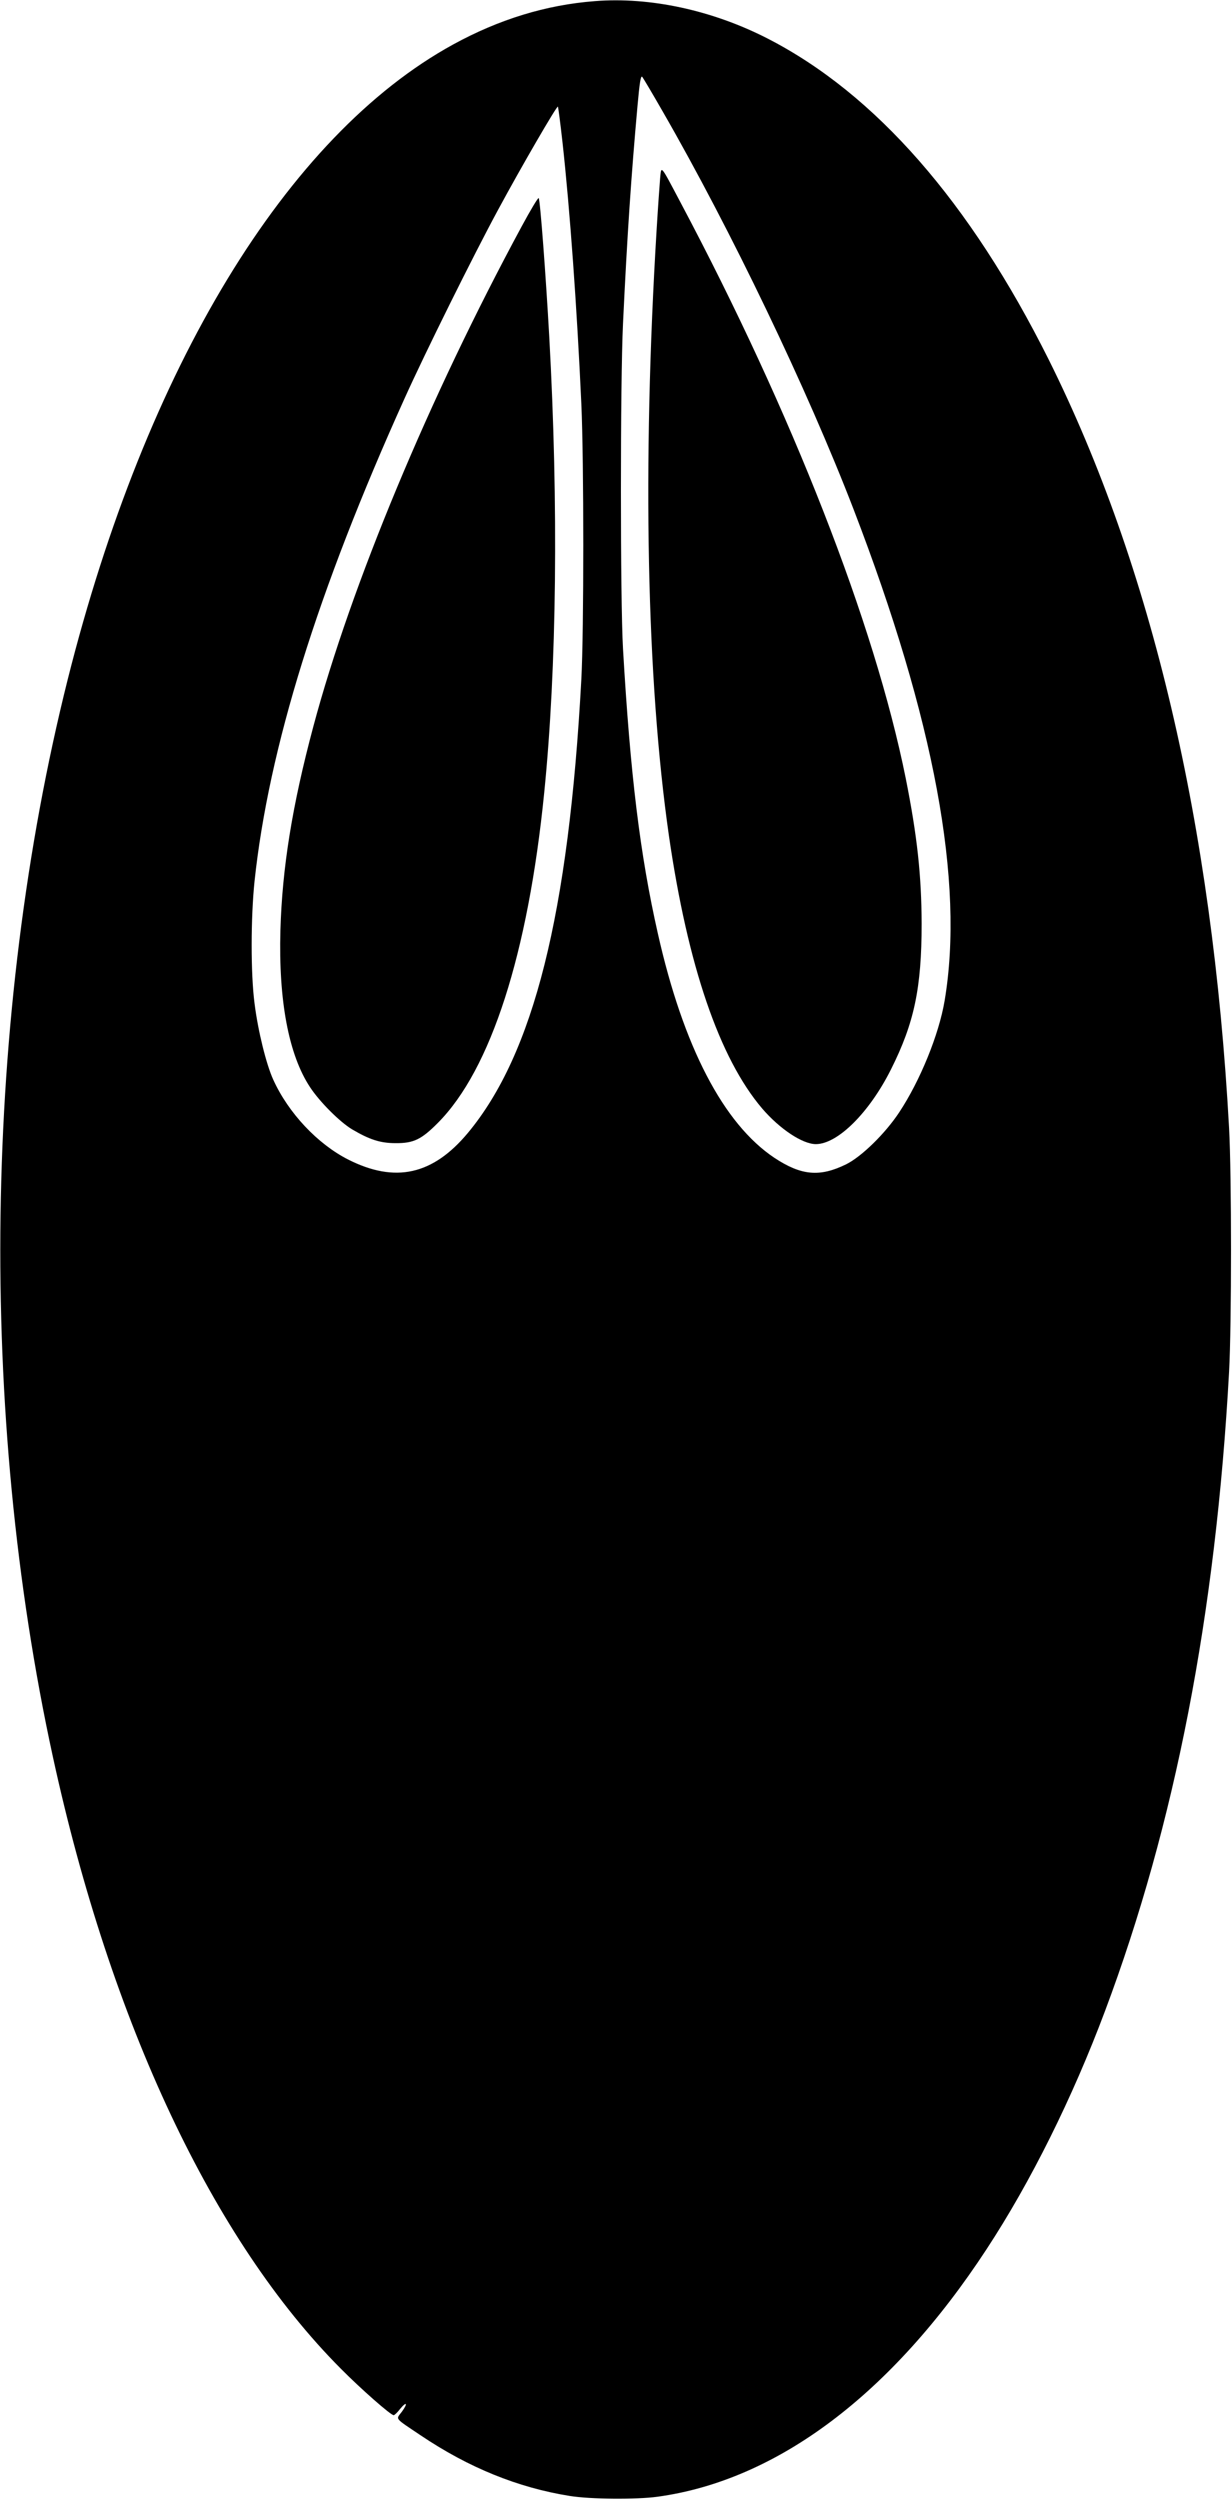 <?xml version="1.0" standalone="no"?>
<!DOCTYPE svg PUBLIC "-//W3C//DTD SVG 20010904//EN"
 "http://www.w3.org/TR/2001/REC-SVG-20010904/DTD/svg10.dtd">
<svg version="1.0" xmlns="http://www.w3.org/2000/svg"
 width="757pt" height="1536pt" viewBox="0 0 757 1536"
 preserveAspectRatio="xMidYMid meet">
<g transform="translate(0,1536) scale(0.1,-0.1)"
fill="#000000" stroke="none">
<path d="M3655 15353 c-300 -23 -589 -112 -870 -266 -1024 -561 -1887 -1984
-2369 -3902 -518 -2067 -552 -4501 -91 -6620 356 -1636 985 -2972 1770 -3760
125 -126 306 -285 324 -285 5 0 23 17 39 38 41 50 50 36 11 -17 -37 -49 -49
-34 116 -145 296 -199 597 -321 915 -372 130 -21 408 -23 540 -5 736 101 1439
630 2022 1521 271 413 528 930 728 1464 430 1147 680 2436 762 3926 16 290 16
1210 0 1500 -102 1861 -476 3451 -1108 4720 -484 969 -1065 1633 -1727 1973
-339 174 -723 257 -1062 230z m417 -678 c420 -730 888 -1705 1173 -2445 496
-1290 682 -2292 559 -3020 -35 -207 -150 -490 -279 -685 -86 -130 -231 -272
-326 -319 -163 -80 -276 -69 -441 40 -313 209 -560 684 -716 1379 -109 482
-169 972 -214 1750 -17 296 -17 1636 0 1995 26 551 51 914 89 1338 13 145 20
189 29 180 6 -7 63 -103 126 -213z m-616 -187 c46 -416 89 -1019 116 -1608 16
-350 16 -1400 0 -1695 -78 -1441 -293 -2300 -697 -2786 -215 -258 -446 -310
-735 -164 -188 95 -368 286 -461 491 -43 94 -94 300 -115 469 -24 184 -23 528
0 750 87 817 387 1782 921 2965 128 284 423 879 575 1160 144 267 362 642 368
635 2 -2 15 -100 28 -217z"/>
<path d="M4056 14263 c-3 -37 -13 -176 -21 -308 -89 -1459 -62 -2771 75 -3729
116 -800 310 -1368 573 -1677 108 -126 248 -219 330 -219 134 0 329 194 462
460 143 285 188 501 188 895 -1 295 -27 538 -98 894 -191 949 -697 2244 -1383
3536 -127 240 -118 229 -126 148z"/>
<path d="M3205 13968 c-568 -1051 -1048 -2204 -1280 -3073 -130 -486 -191
-869 -202 -1251 -12 -433 51 -766 182 -964 59 -90 182 -213 258 -259 107 -63
173 -85 267 -85 111 -1 159 22 261 125 325 327 554 1039 653 2029 77 765 88
1769 31 2800 -21 376 -56 844 -65 853 -4 4 -51 -75 -105 -175z"/>
</g>
</svg>
